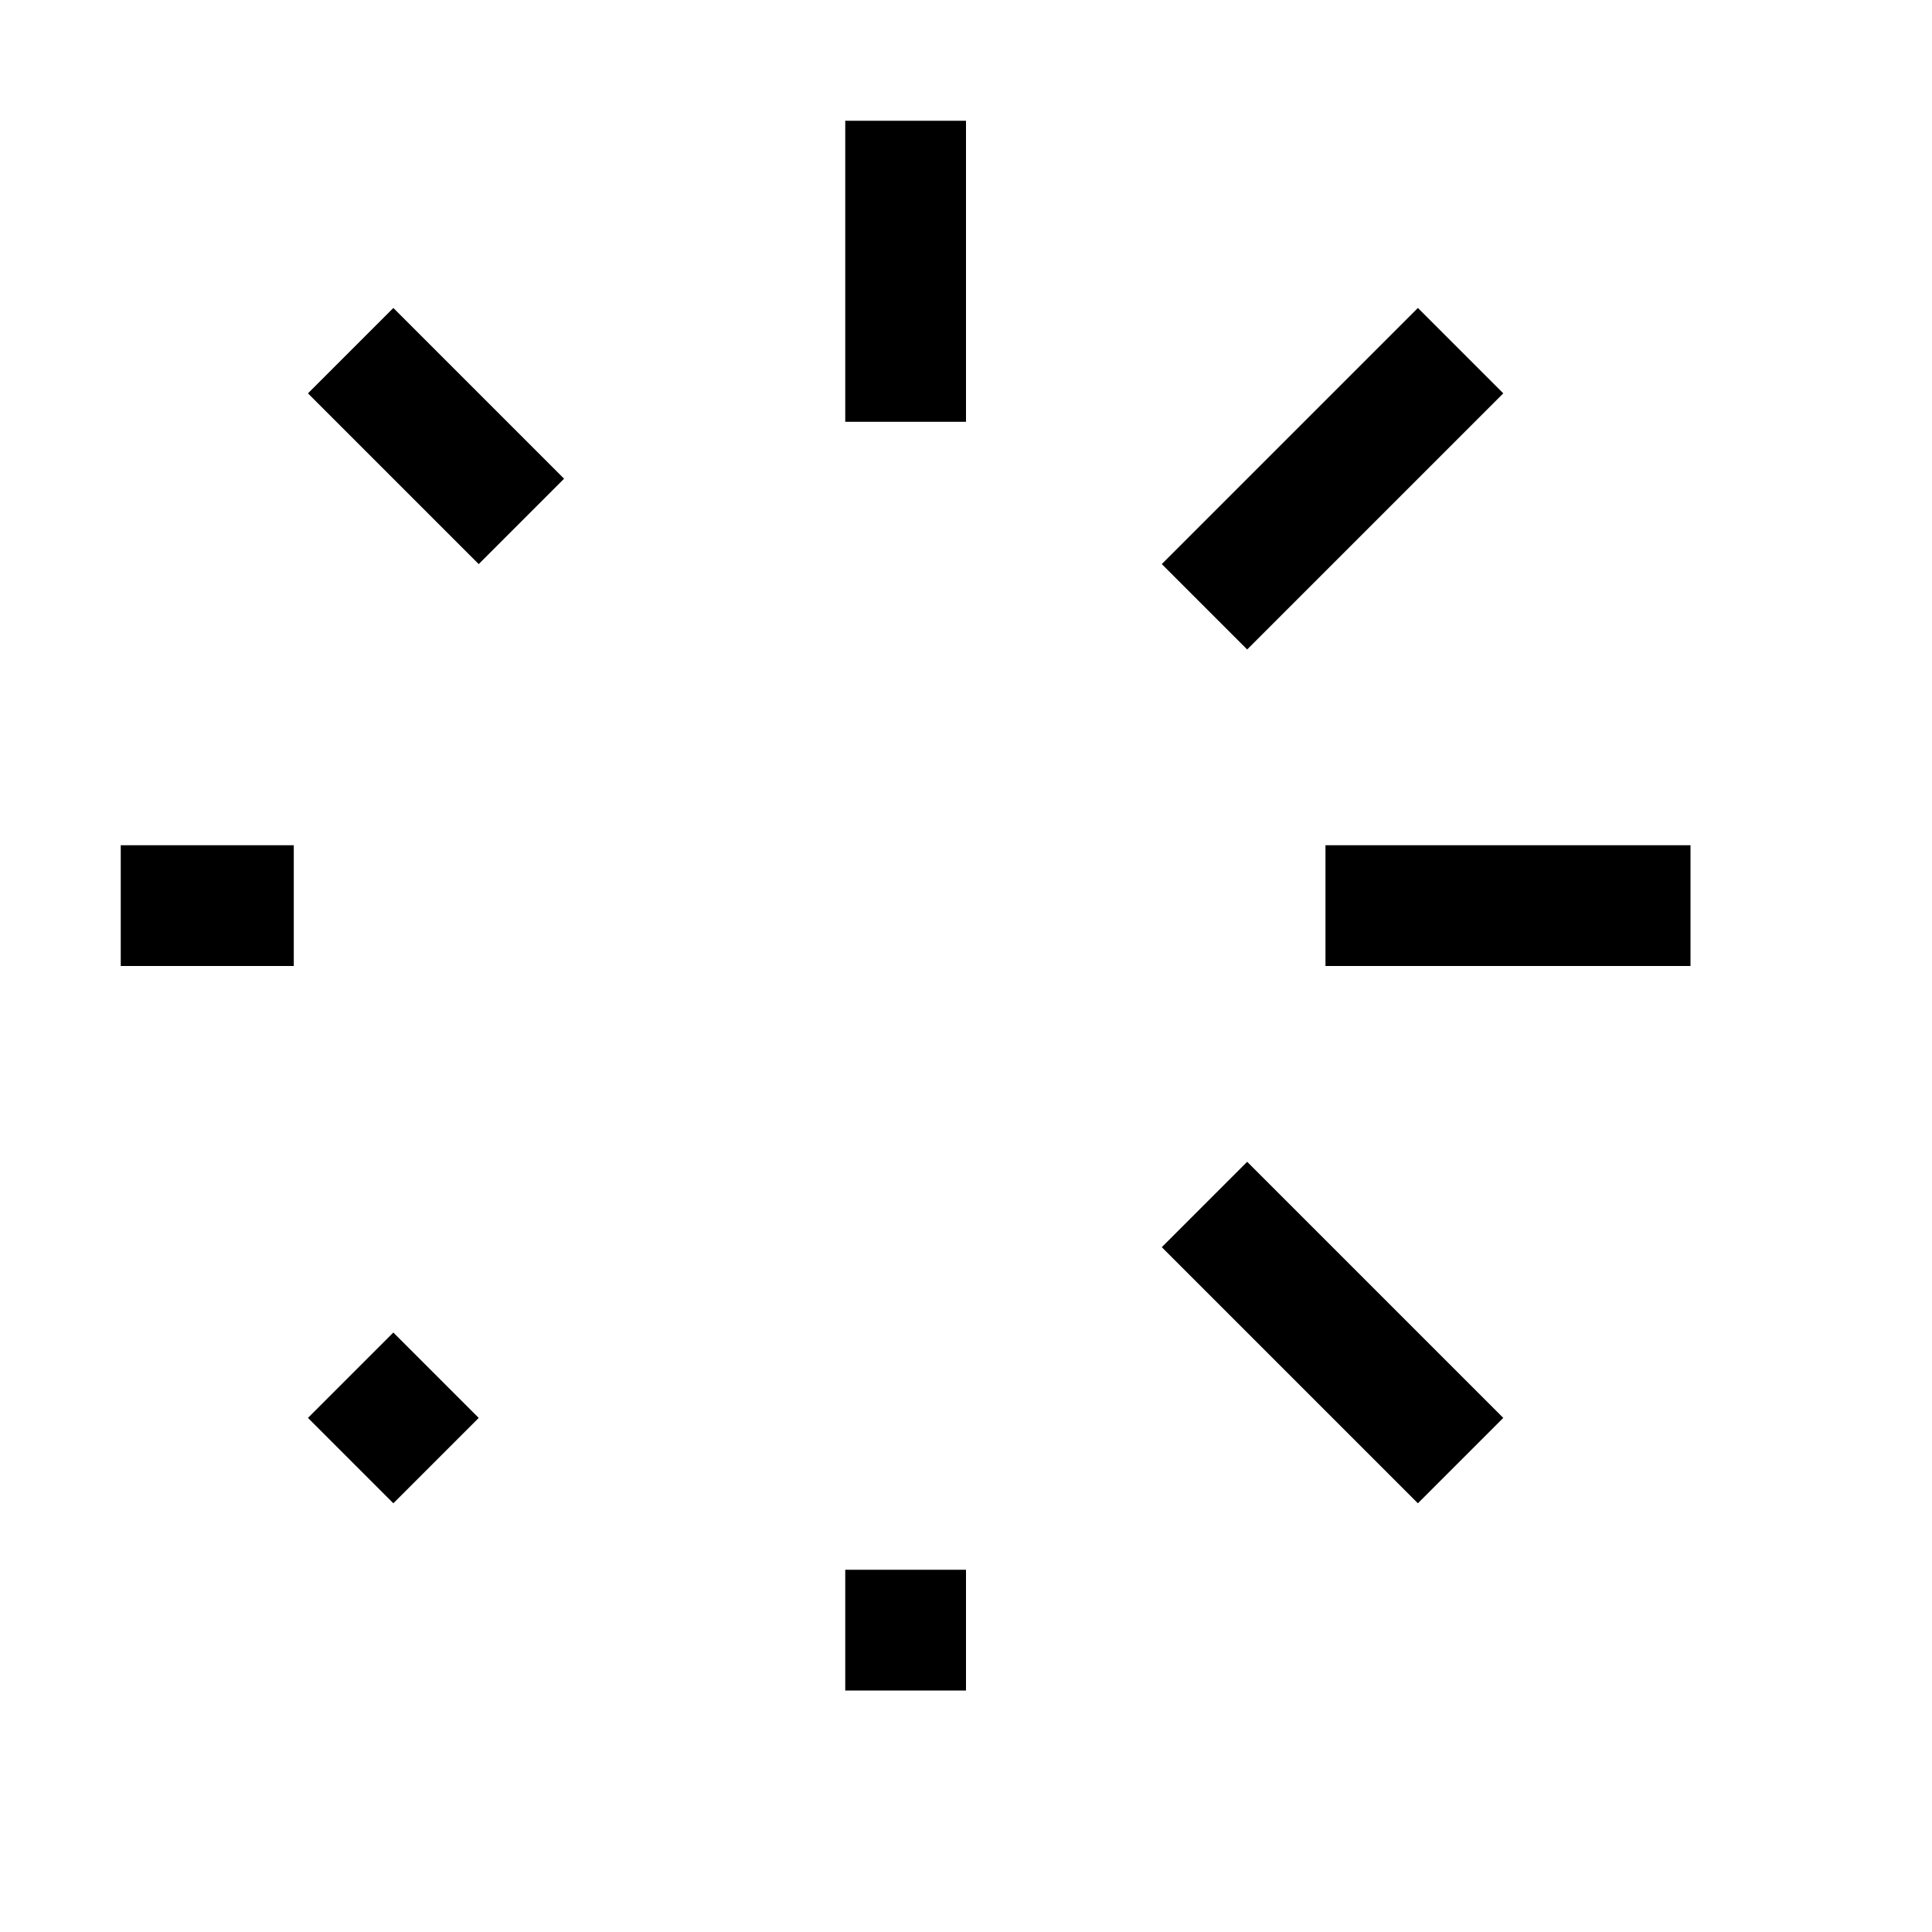 <svg xmlns="http://www.w3.org/2000/svg" viewBox="0 0 16 16"><path fill="none" stroke="#000" stroke-miterlimit="10" d="M9.975 9.975L12.096 12.096M10.977 7.5L14 7.5M12.096 2.904L9.975 5.025M2.904 2.904L4.318 4.318M1 7.5L2.433 7.5M2.904 12.096L3.611 11.389M7.5 14L7.5 13M7.5 1L7.5 3.493"/></svg>
